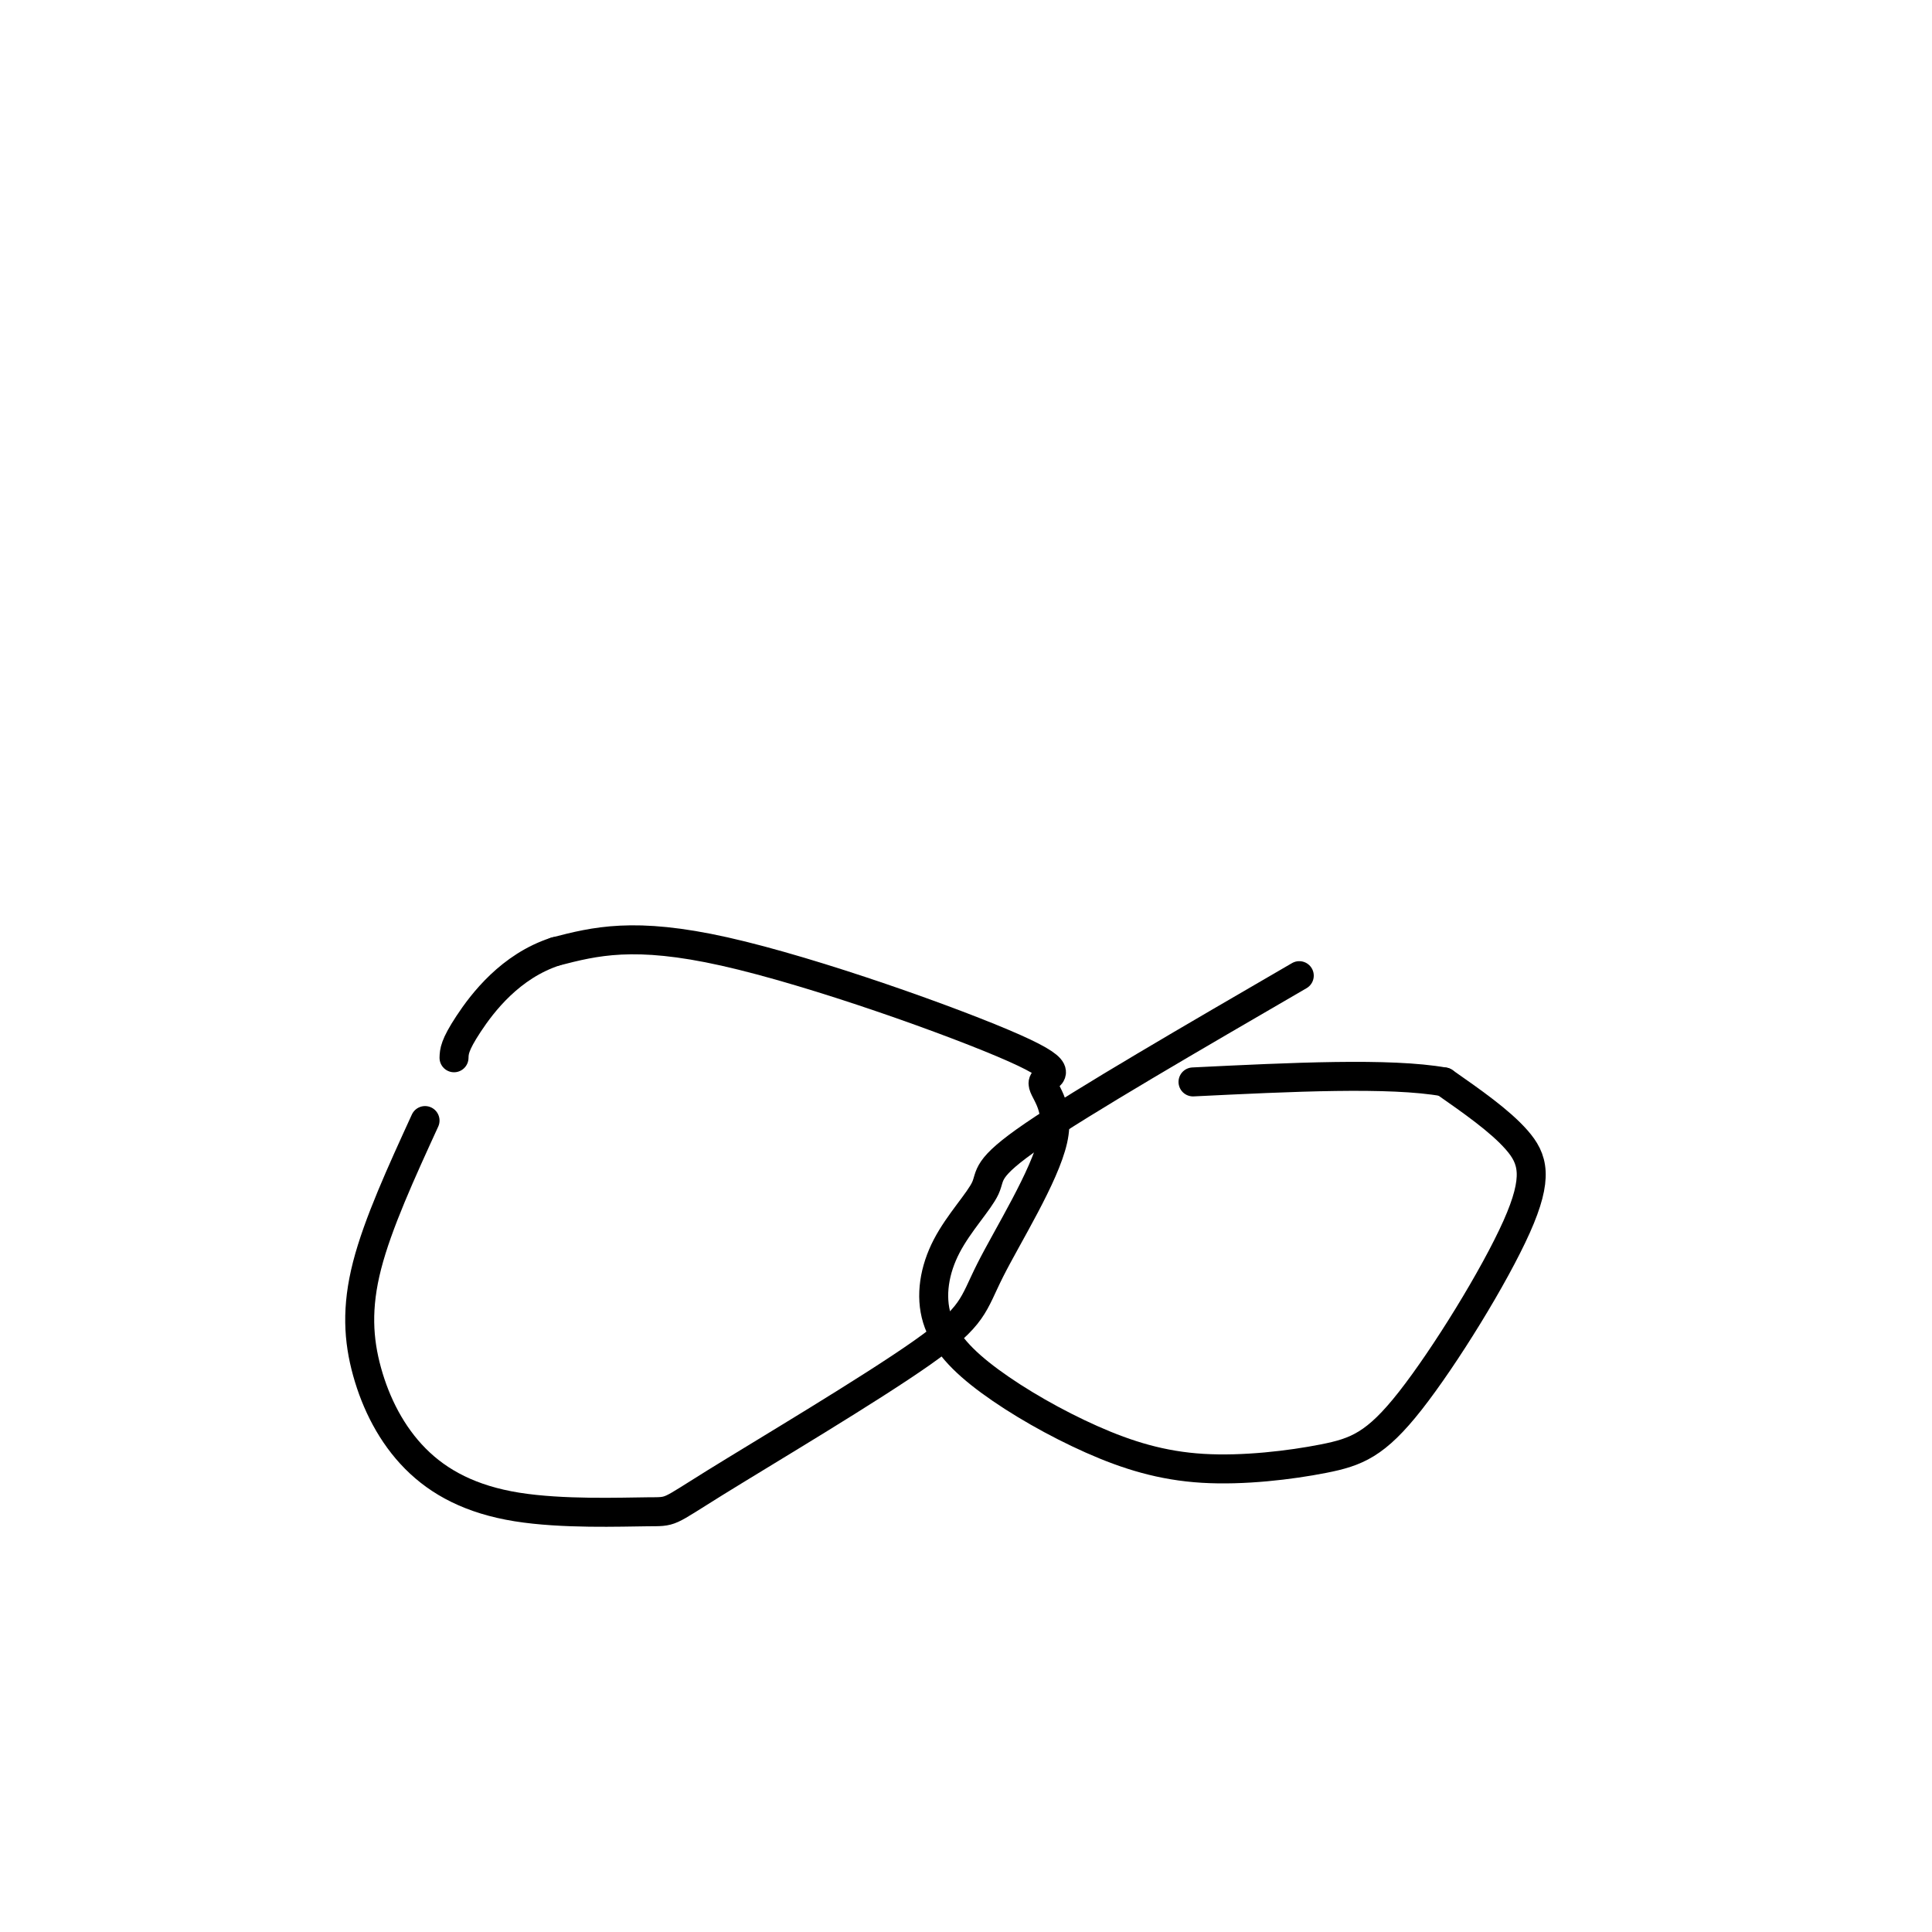 <svg viewBox='0 0 400 400' version='1.1' xmlns='http://www.w3.org/2000/svg' xmlns:xlink='http://www.w3.org/1999/xlink'><g fill='none' stroke='#000000' stroke-width='6' stroke-linecap='round' stroke-linejoin='round'><path d='M88,232c-4.882,10.655 -9.764,21.310 -12,30c-2.236,8.690 -1.825,15.416 0,22c1.825,6.584 5.064,13.025 10,18c4.936,4.975 11.568,8.482 21,10c9.432,1.518 21.663,1.046 27,1c5.337,-0.046 3.781,0.335 14,-6c10.219,-6.335 32.211,-19.385 43,-27c10.789,-7.615 10.373,-9.795 14,-17c3.627,-7.205 11.298,-19.433 13,-27c1.702,-7.567 -2.564,-10.471 -2,-12c0.564,-1.529 5.960,-1.681 -6,-7c-11.960,-5.319 -41.274,-15.805 -60,-20c-18.726,-4.195 -26.863,-2.097 -35,0'/><path d='M115,197c-9.311,3.022 -15.089,10.578 -18,15c-2.911,4.422 -2.956,5.711 -3,7'/><path d='M269,202c-22.325,12.966 -44.651,25.932 -55,33c-10.349,7.068 -8.723,8.237 -10,11c-1.277,2.763 -5.459,7.121 -8,12c-2.541,4.879 -3.441,10.280 -2,15c1.441,4.720 5.223,8.758 11,13c5.777,4.242 13.550,8.688 21,12c7.450,3.312 14.577,5.490 23,6c8.423,0.510 18.141,-0.648 25,-2c6.859,-1.352 10.859,-2.899 18,-12c7.141,-9.101 17.423,-25.758 22,-36c4.577,-10.242 3.451,-14.069 0,-18c-3.451,-3.931 -9.225,-7.965 -15,-12'/><path d='M299,224c-11.167,-2.000 -31.583,-1.000 -52,0'/></g>
</svg>